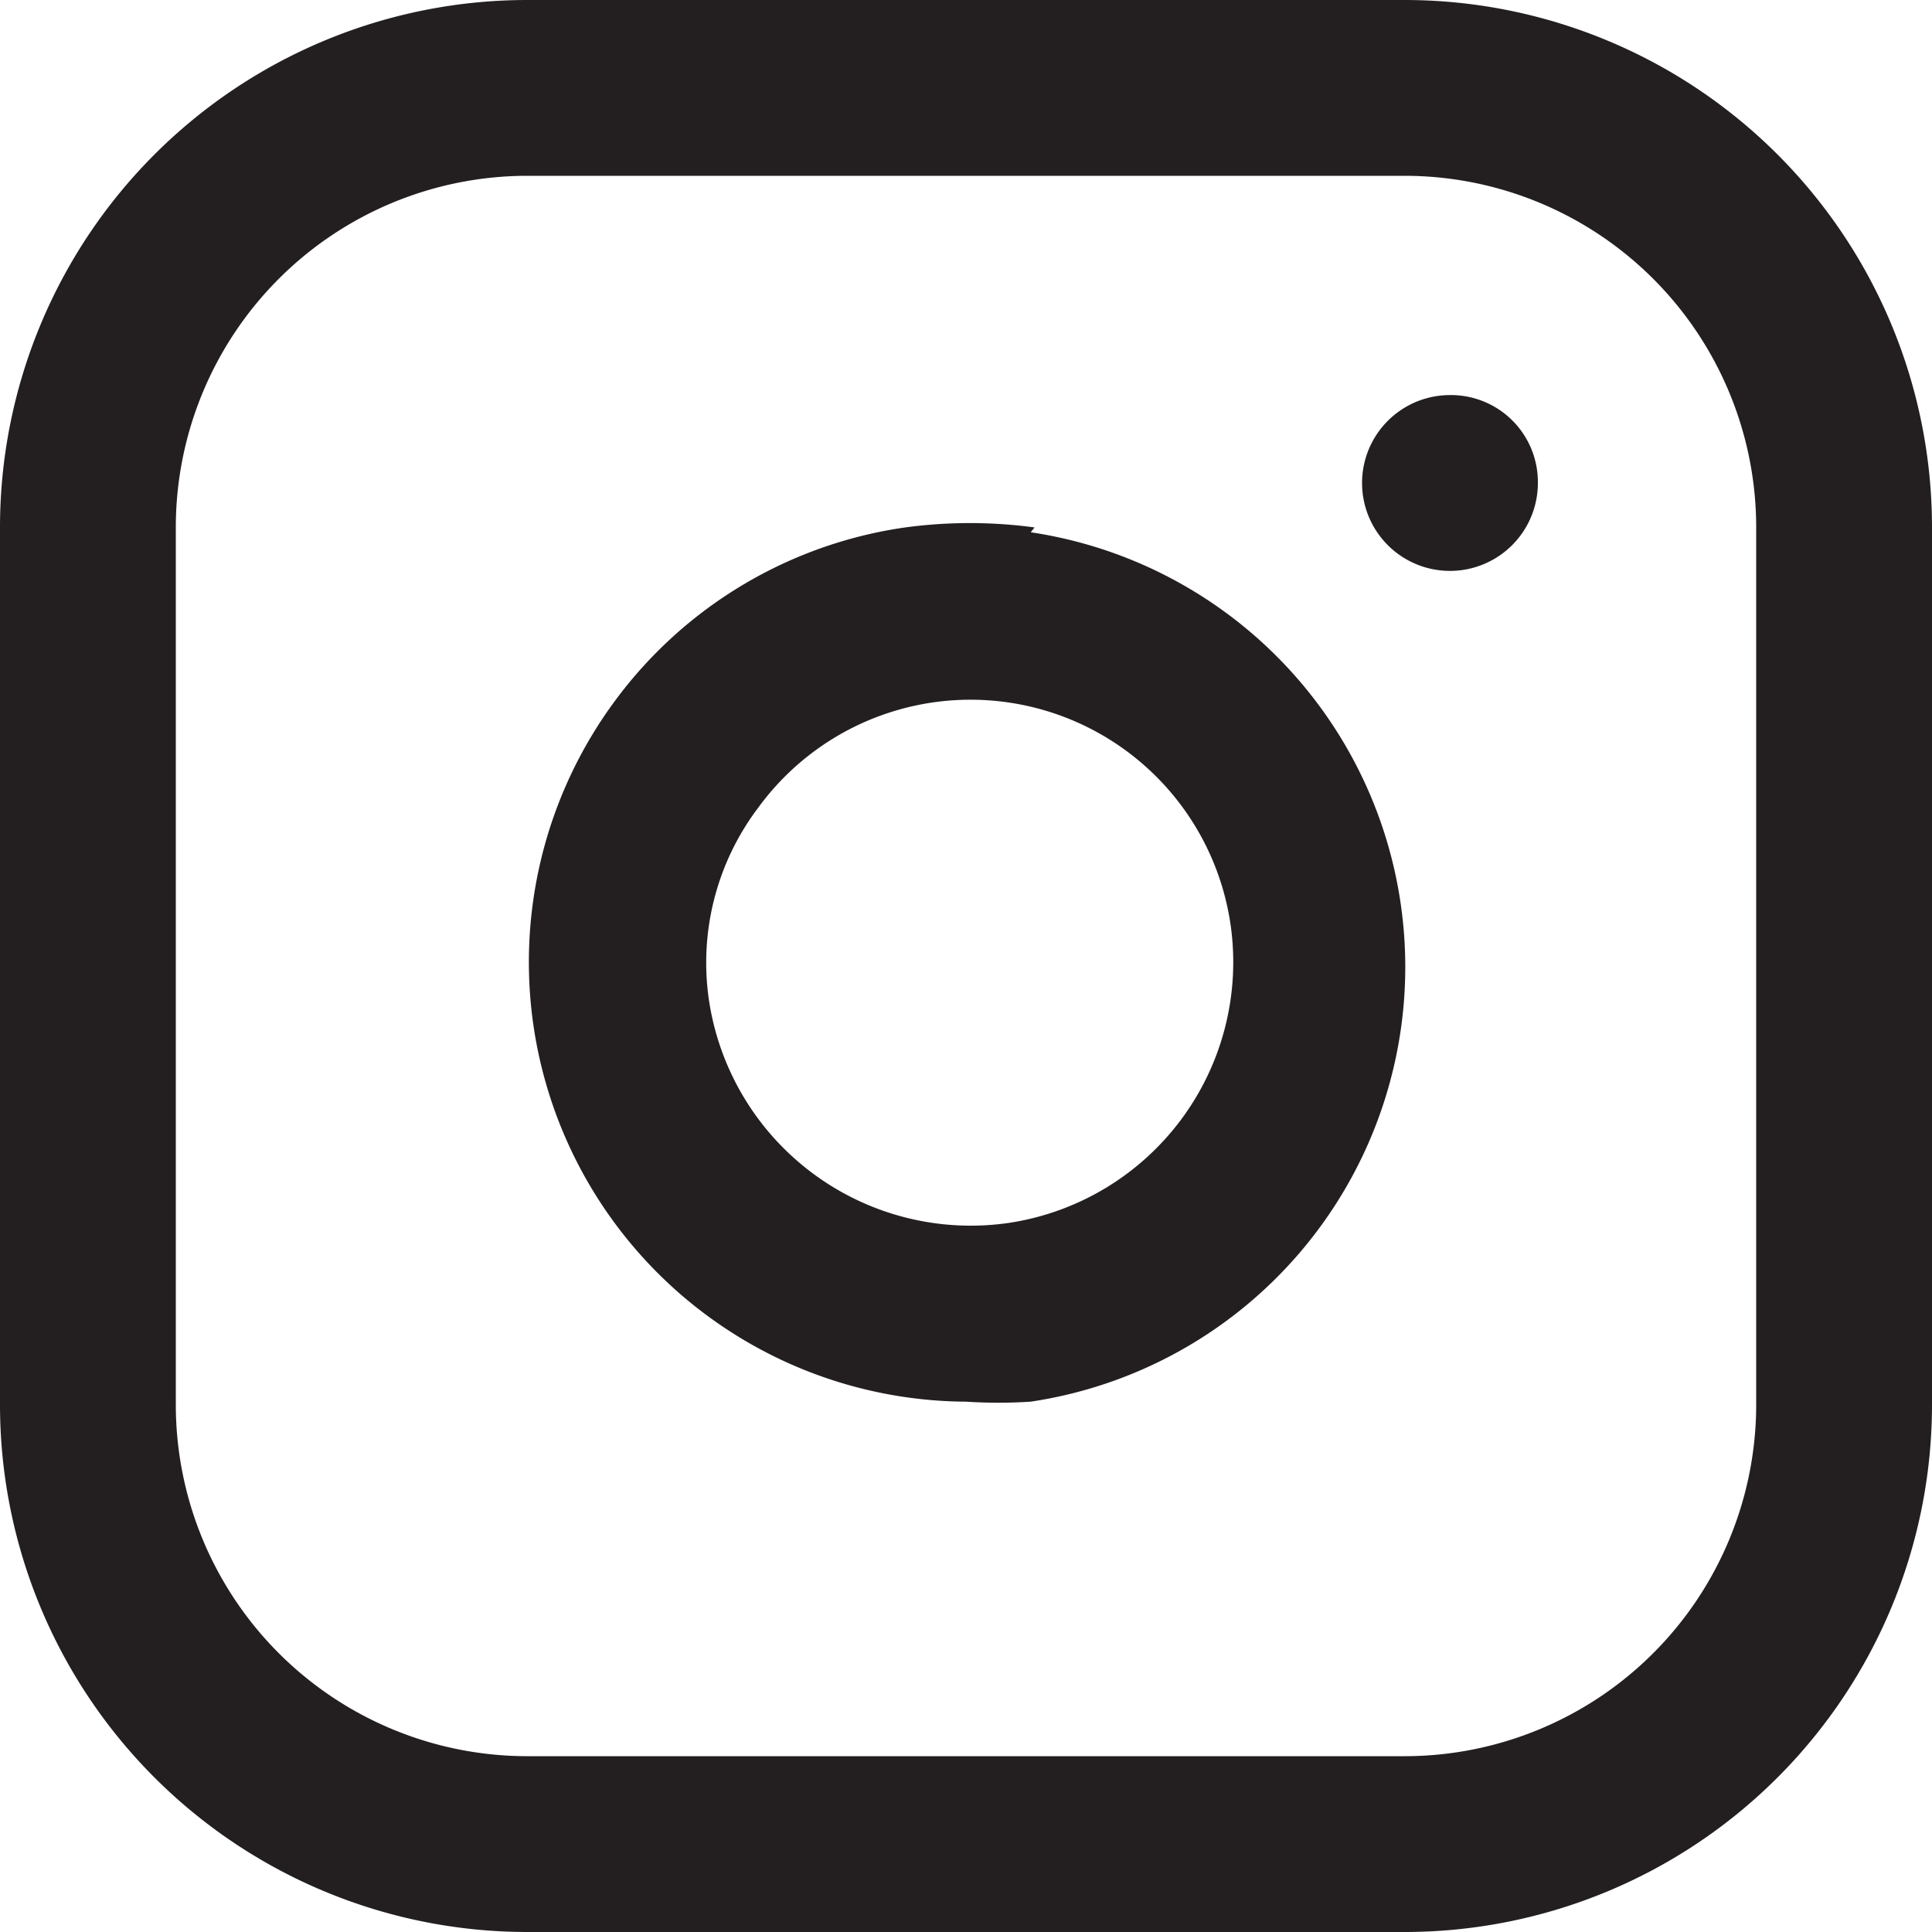 <svg xmlns="http://www.w3.org/2000/svg" viewBox="0 0 20 20"><defs><style>.cls-1{fill:#231f20;}</style></defs><g id="Camada_2" data-name="Camada 2"><g id="Camada_1-2" data-name="Camada 1"><path class="cls-1" d="M14.55,0H5.45A5.46,5.46,0,0,0,0,5.45v9.1A5.46,5.46,0,0,0,5.45,20h9.1A5.46,5.46,0,0,0,20,14.55V5.45A5.46,5.46,0,0,0,14.55,0Zm3.63,14.55a3.64,3.64,0,0,1-3.63,3.63H5.45a3.64,3.64,0,0,1-3.63-3.63V5.45A3.64,3.64,0,0,1,5.45,1.82h9.1a3.64,3.64,0,0,1,3.63,3.63Z"/><path class="cls-1" d="M10.71,5.46a5,5,0,0,0-1.34,0,4.53,4.53,0,0,0-3,1.79A4.55,4.55,0,0,0,10,14.51a5.16,5.16,0,0,0,.67,0,4.55,4.55,0,0,0,0-9Zm-.27,7.2a2.74,2.74,0,0,1-3.1-2.3,2.66,2.66,0,0,1,.51-2,2.72,2.72,0,0,1,4.89,1.22A2.73,2.73,0,0,1,10.44,12.66Z"/><path class="cls-1" d="M15,4.09h0a.91.91,0,1,0,.92.91A.9.9,0,0,0,15,4.09Z"/></g></g></svg>